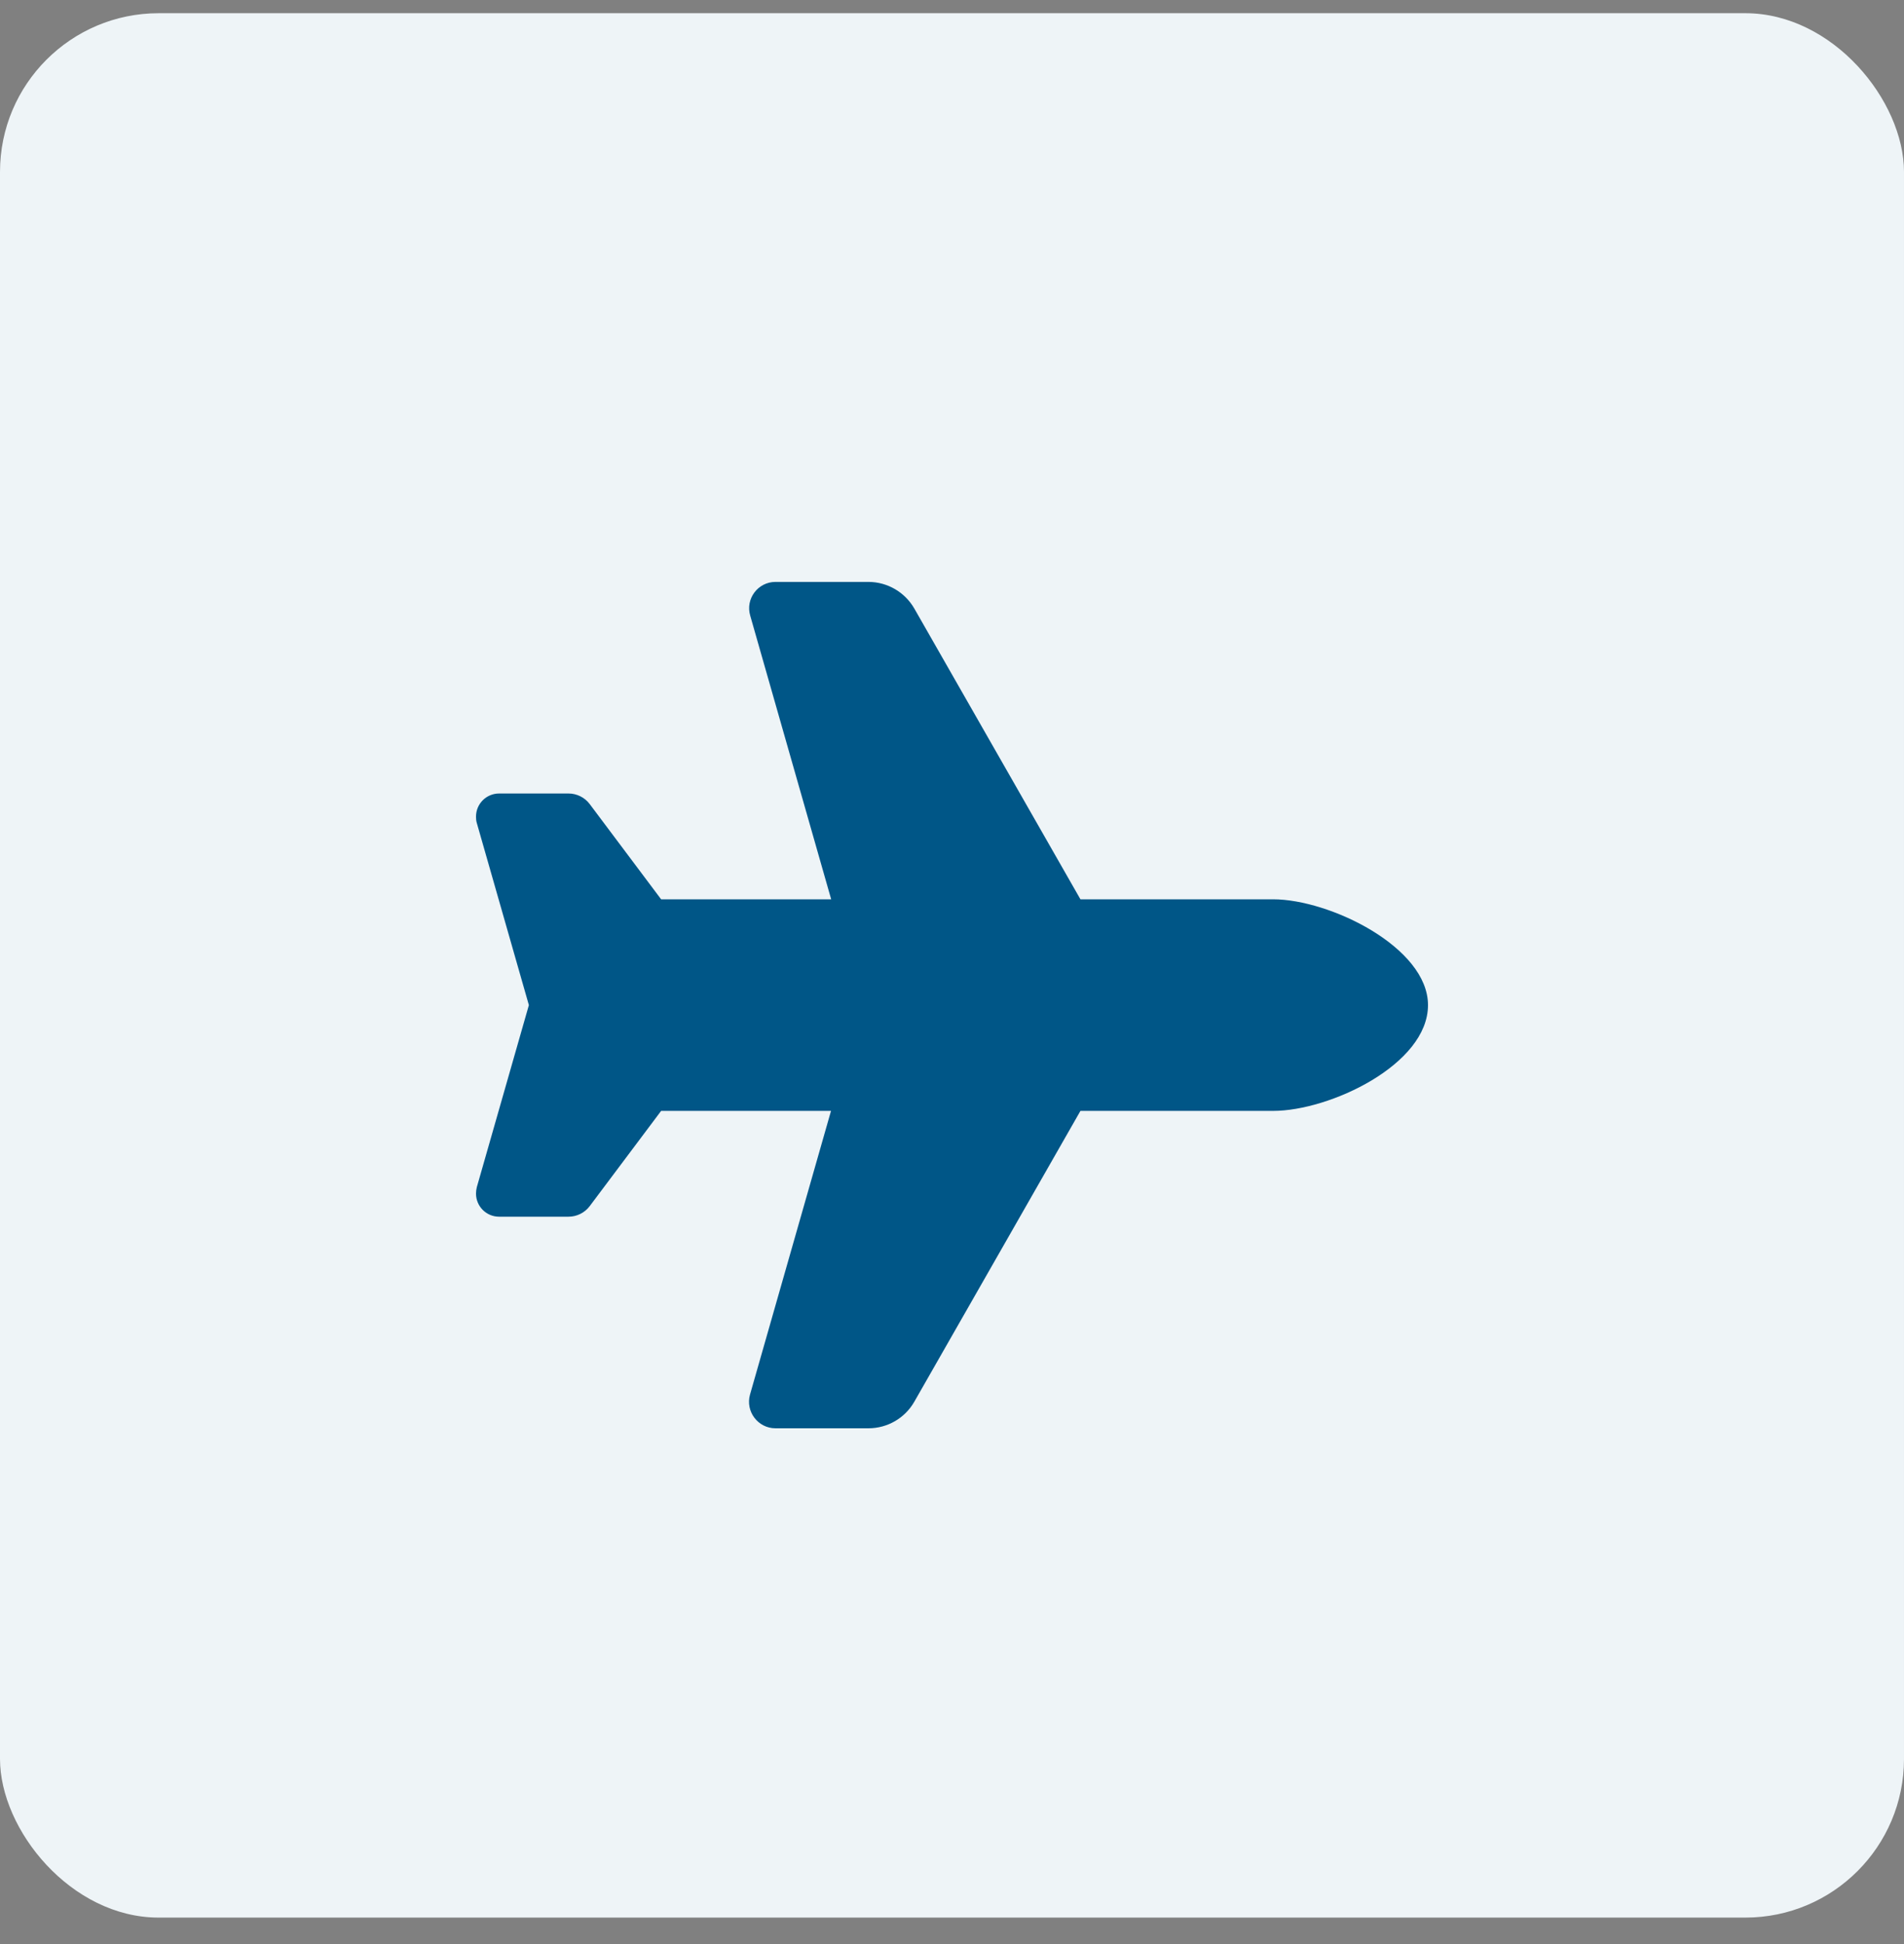 <?xml version="1.0" encoding="utf-8"?>
<svg xmlns="http://www.w3.org/2000/svg" width="48" height="49" viewBox="0 0 48 49" fill="none">
<rect x="0" y="0" width="48" height="49" fill="#808080" stroke="none"/>
<rect y="0.333" width="48" height="48" rx="4" fill="#EEF4F7"/>
<path d="M32.096 22.667C33.521 22.667 36 23.875 36 25.334C36 26.834 33.521 28 32.096 28H27.238L23.05 35.33C22.812 35.746 22.371 36 21.892 36H19.55C19.108 36 18.788 35.575 18.908 35.15L20.95 28H16.667L14.867 30.4C14.742 30.567 14.542 30.667 14.333 30.667H12.583C12.258 30.667 12 30.404 12 30.084C12 30.029 12.008 29.975 12.021 29.921L13.333 25.334L12.021 20.746C12.004 20.692 12 20.638 12 20.584C12 20.259 12.262 20 12.583 20H14.333C14.542 20 14.742 20.1 14.867 20.267L16.667 22.667H20.954L18.913 15.517C18.788 15.092 19.108 14.667 19.55 14.667H21.892C22.371 14.667 22.812 14.925 23.05 15.338L27.238 22.667H32.096Z" fill="#005687"/>
</svg>